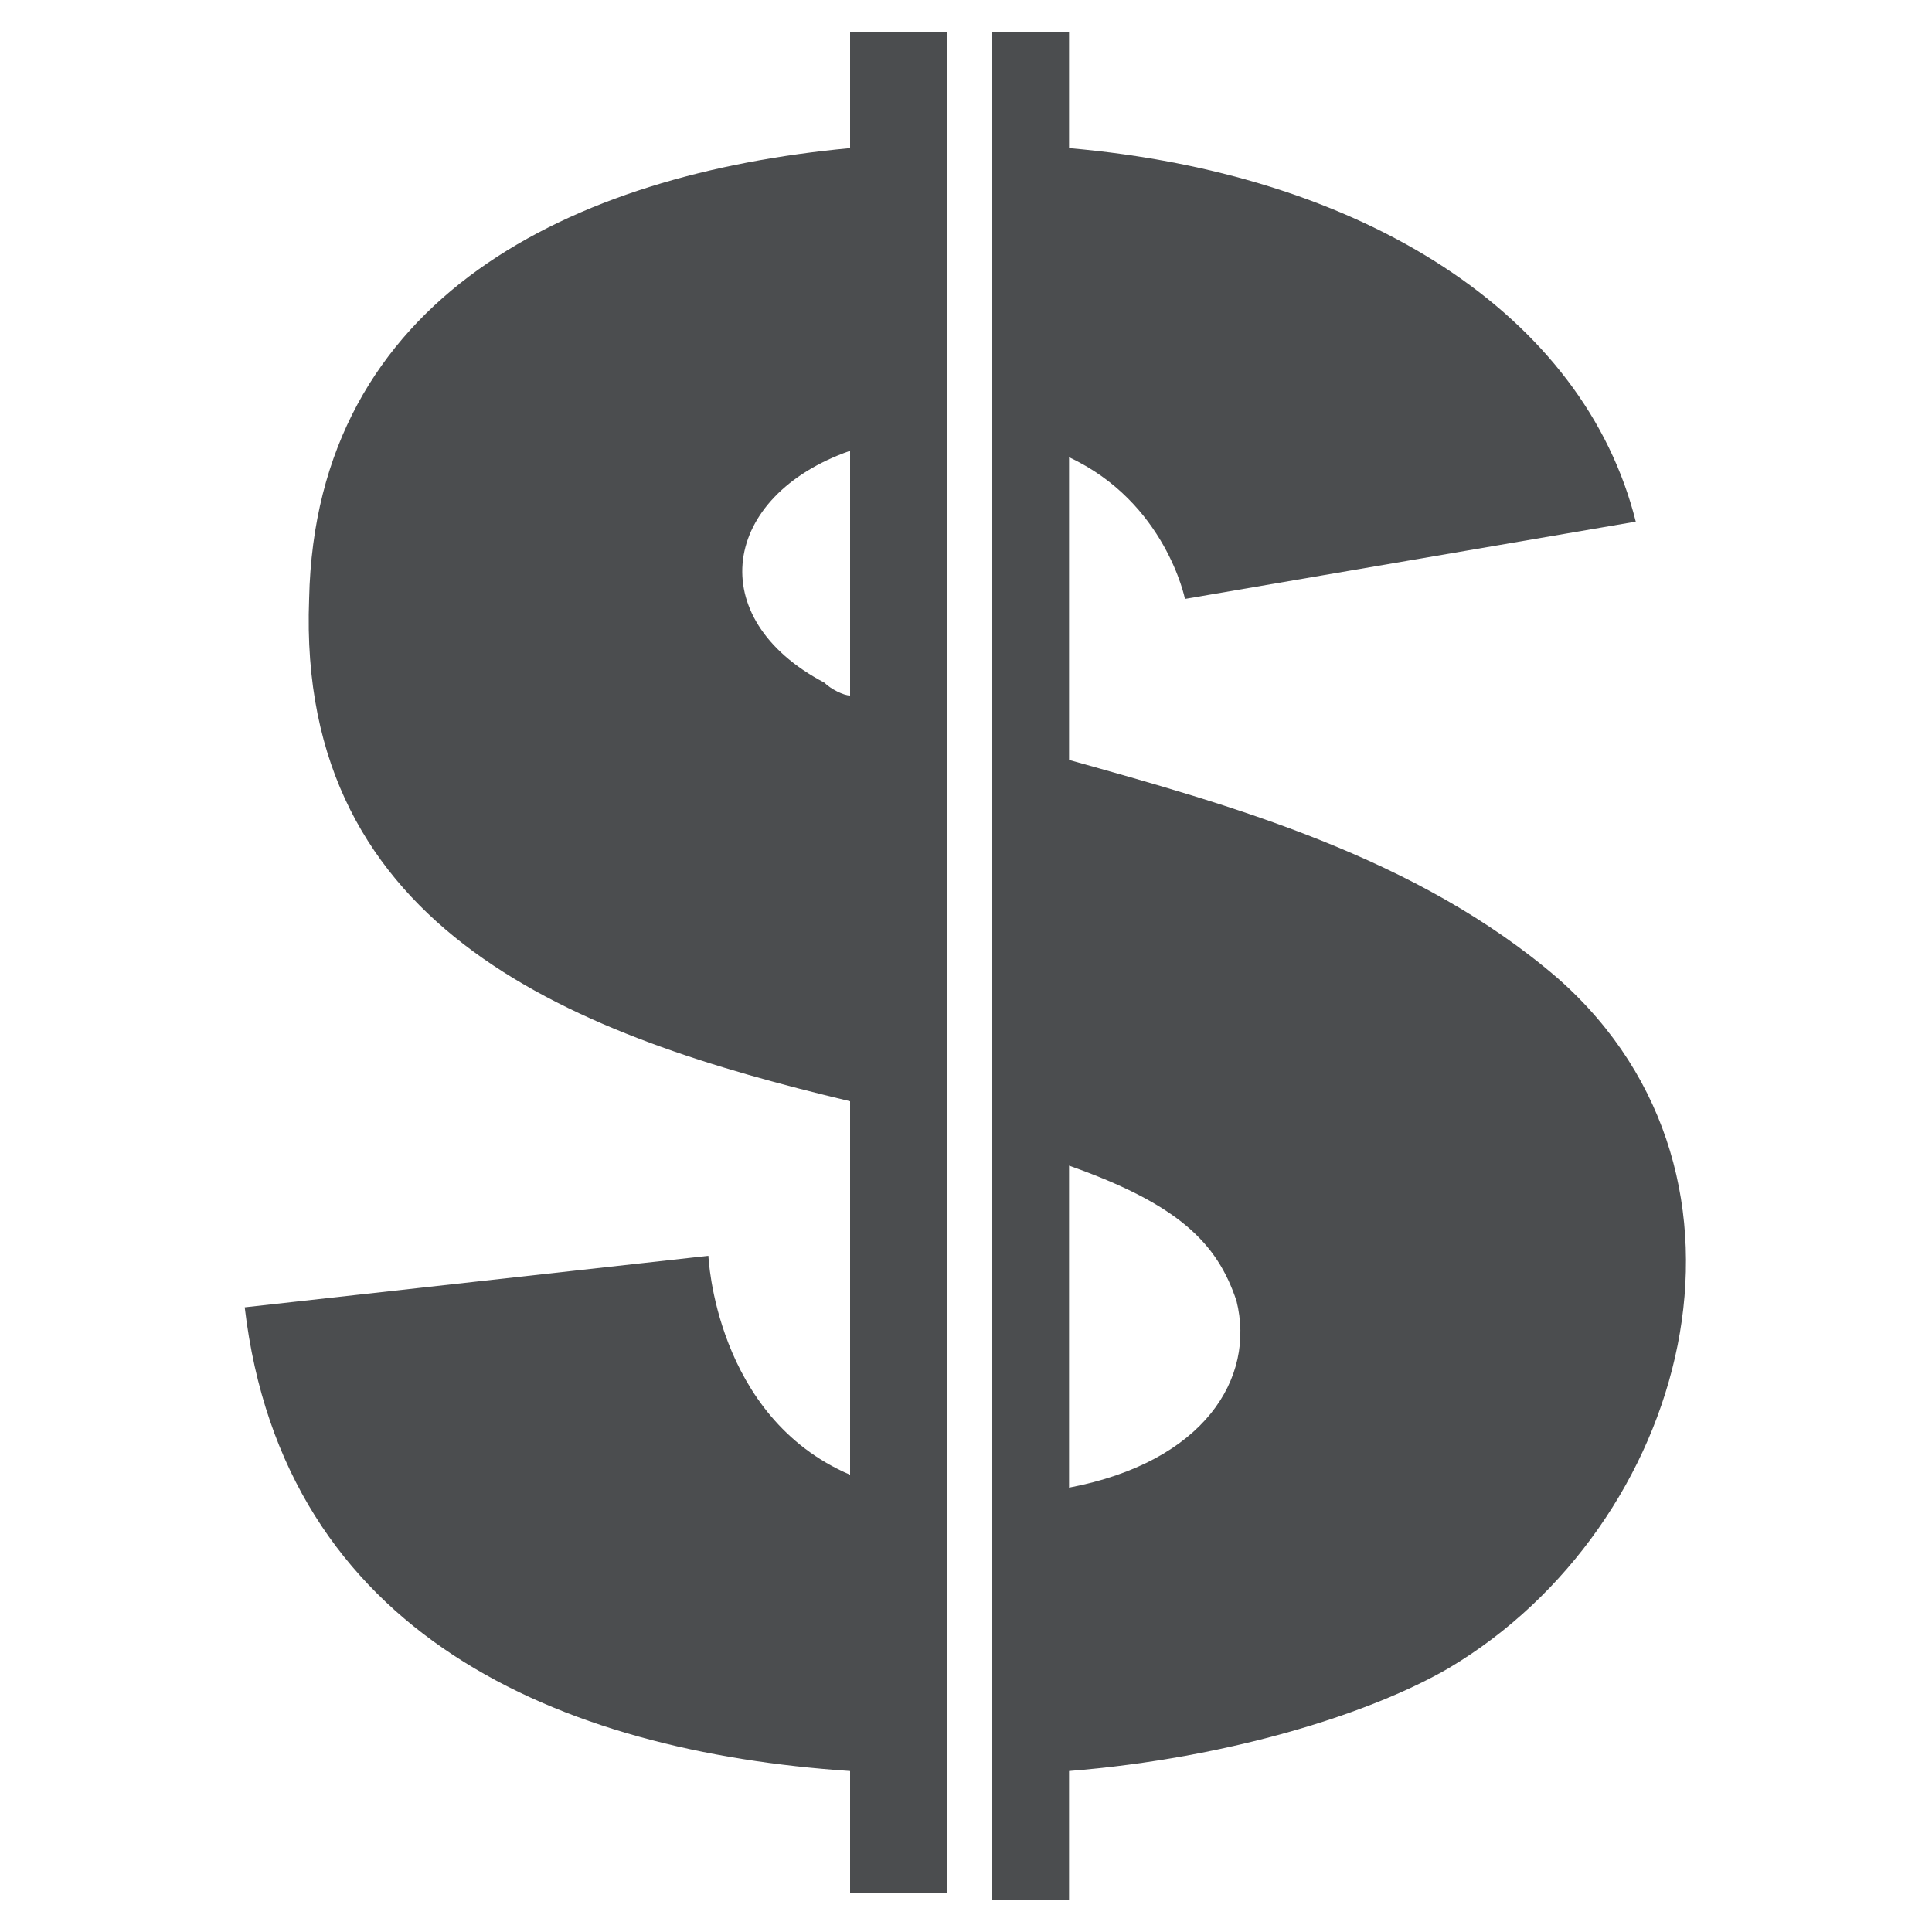 <?xml version="1.0" encoding="UTF-8"?>
<svg id="Layer_1" xmlns="http://www.w3.org/2000/svg" version="1.1" viewBox="0 0 30 30">
  <!-- Generator: Adobe Illustrator 29.1.0, SVG Export Plug-In . SVG Version: 2.1.0 Build 142)  -->
  <defs>
    <style>
      .st0 {
        fill: #4b4d4f;
      }
    </style>
  </defs>
  <path class="st0" d="M13.2,2.3c-4.3.4-8.3,2.3-8.4,7-.2,5.2,4.2,6.8,8.4,7.8v5.8c-2.1-.9-2.2-3.4-2.2-3.4l-7.2.8c.6,5.1,4.9,6.9,9.4,7.2v1.9h1.5V.5h-1.5v1.8ZM13.2,10.8c-.1,0-.3-.1-.4-.2-1.9-1-1.6-2.9.4-3.6v3.8Z"/>
  <path class="st0" d="M24.2,15.2c-2.2-1.9-5.1-2.7-7.6-3.4v-4.7c1.5.7,1.8,2.2,1.8,2.2l7-1.2c-.8-3.2-4.2-5.4-8.8-5.8V.5h-1.2v29h1.2v-2c2.5-.2,4.7-.9,5.9-1.6,3.7-2.2,5.2-7.6,1.7-10.7ZM16.6,23.1v-5c1.7.6,2.3,1.2,2.6,2.1.3,1.2-.5,2.5-2.6,2.9Z"/>
</svg>